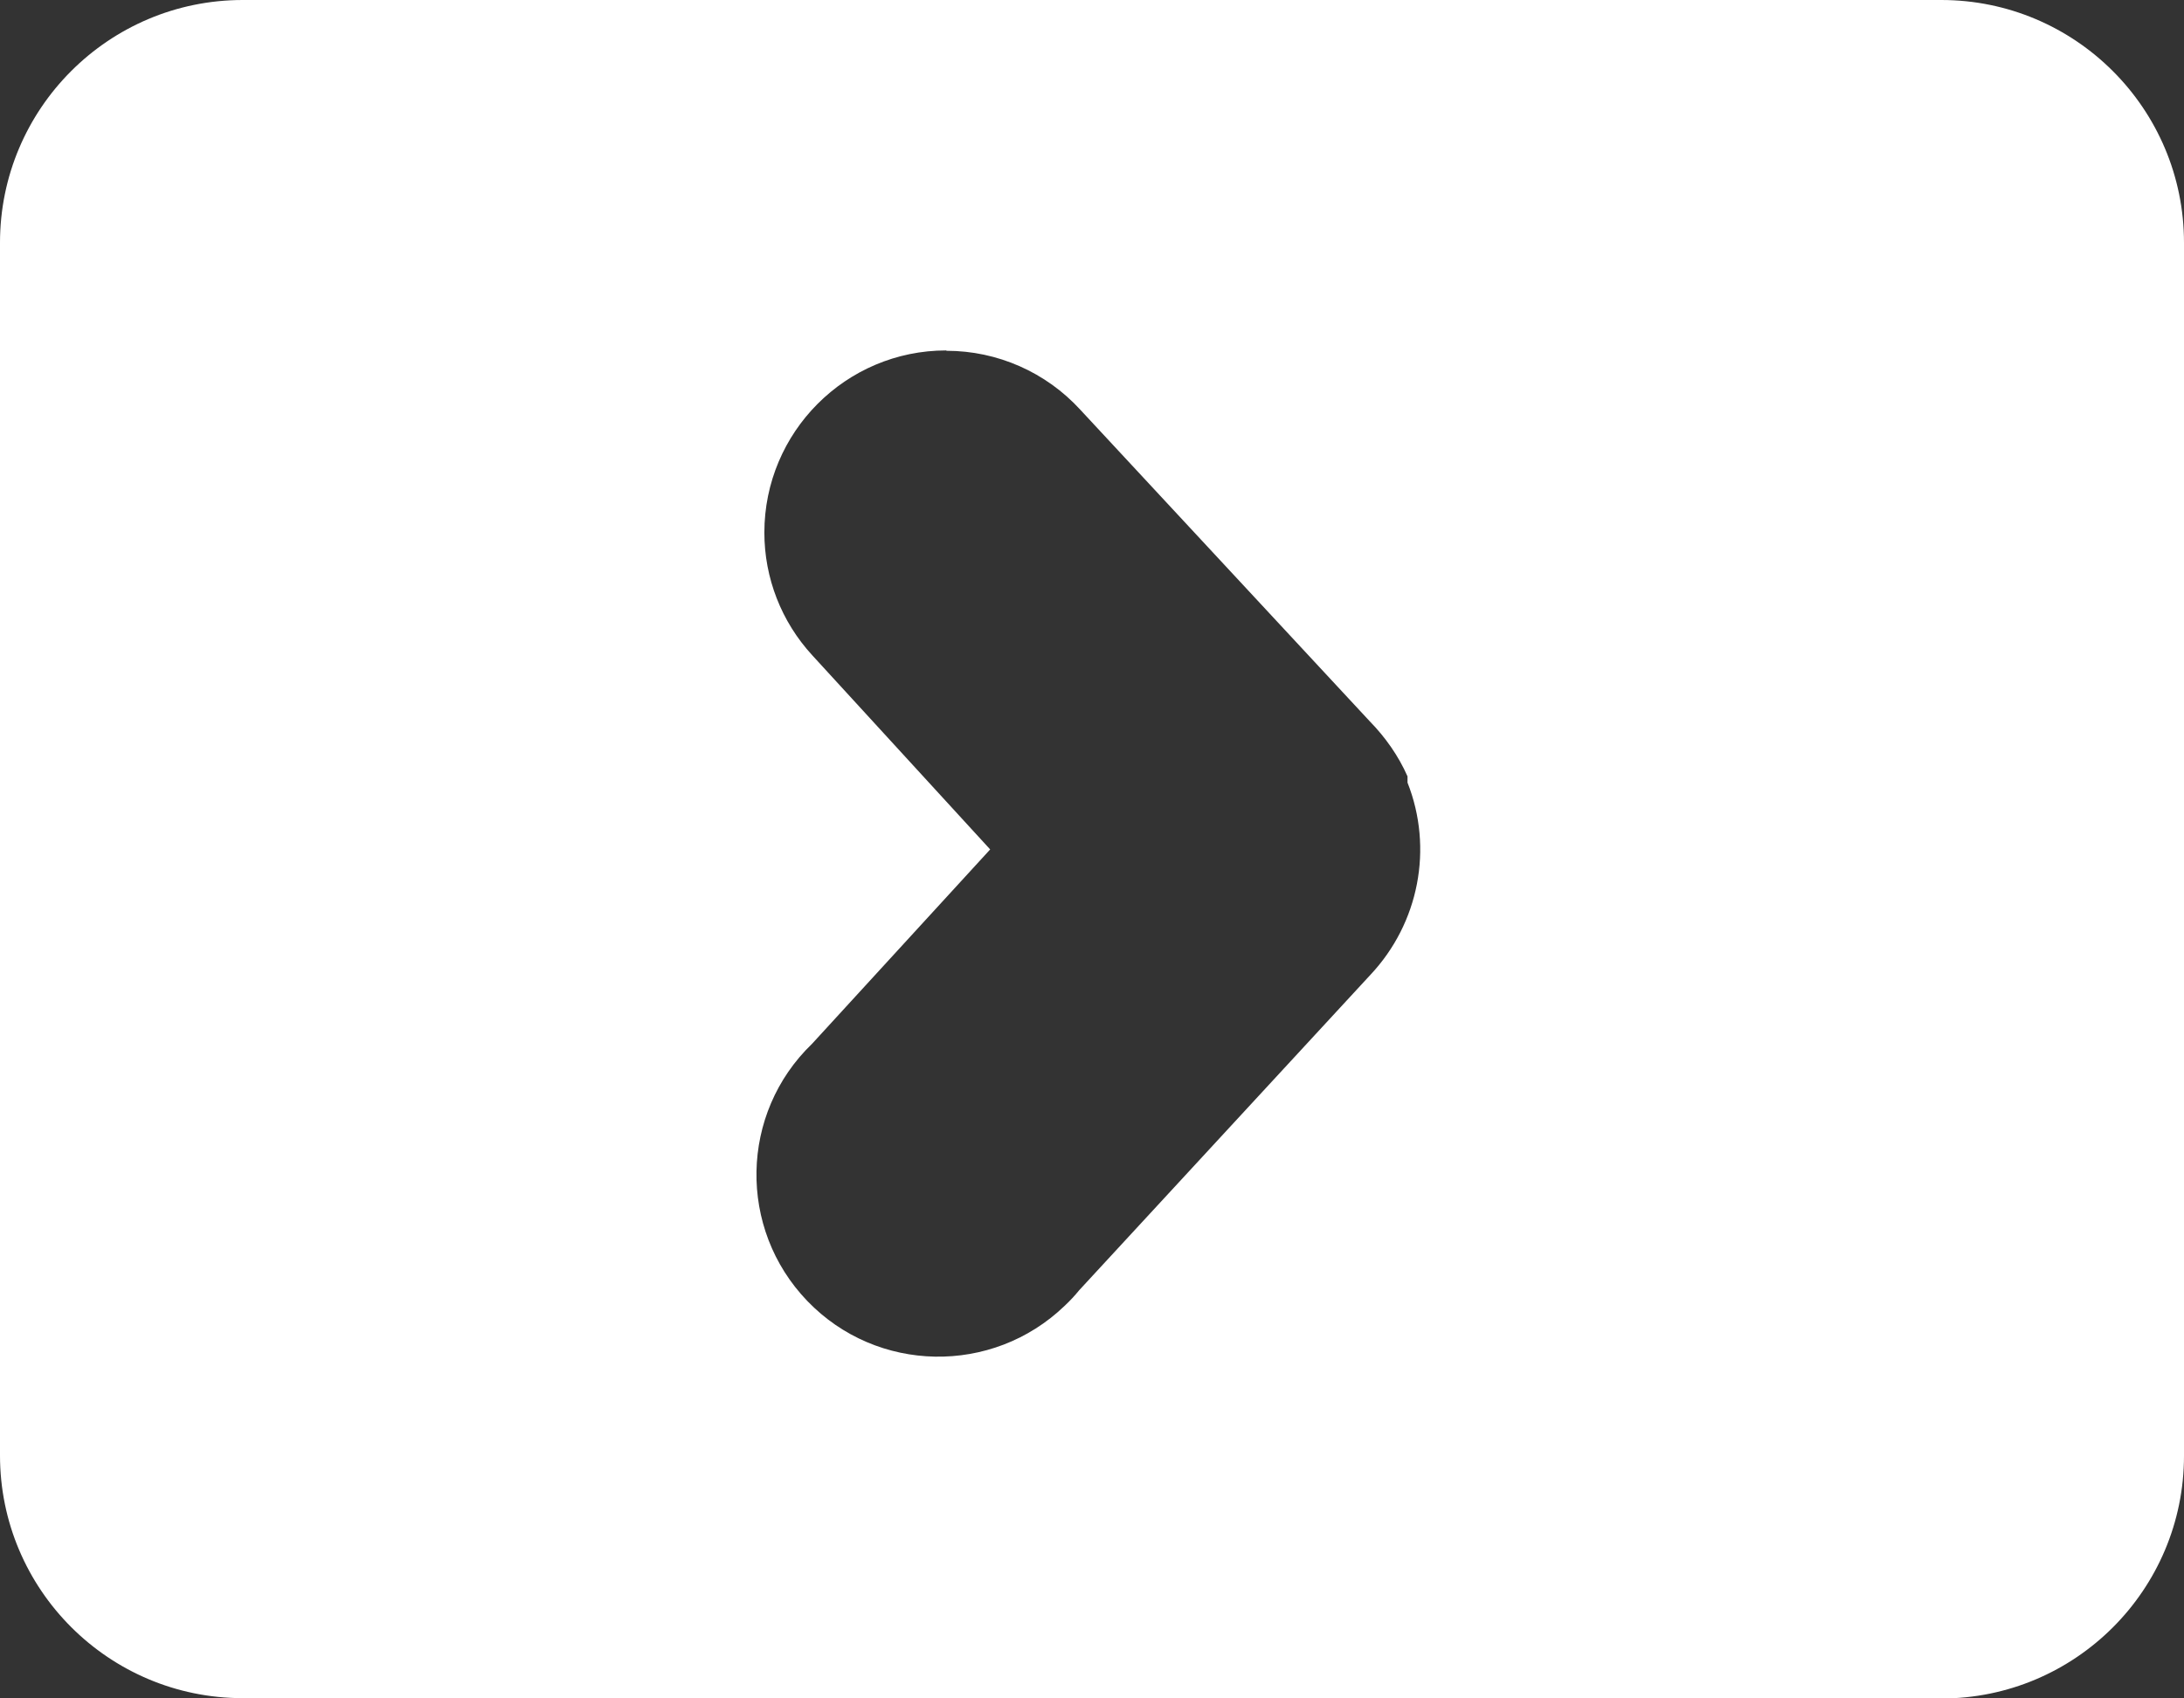 <?xml version="1.0" encoding="UTF-8"?><svg id="a" xmlns="http://www.w3.org/2000/svg" viewBox="0 0 63.06 49.04"><rect x="0" y="0" width="63.06" height="49.04" fill="#333333" stroke="none"/><defs><style>.c{fill:#fff;}</style></defs><path id="b" class="c" d="M56.05,49.04H7.01c-3.87,0-7.01-3.14-7.01-7.01V7.01C0,3.14,3.14,0,7.01,0H56.05c3.87,0,7.01,3.14,7.01,7.01V42.04c0,3.87-3.14,7.01-7.01,7.01ZM27.32,10.12c-2.9,0-5.25,2.36-5.25,5.26,0,1.31,.49,2.57,1.38,3.54l5.14,5.61-5.14,5.61c-2.09,2.01-2.15,5.34-.14,7.43s5.34,2.15,7.43,.14c.15-.14,.29-.29,.42-.45l8.41-9.11h0c1.4-1.49,1.82-3.65,1.07-5.55v-.18c-.26-.59-.64-1.13-1.09-1.59l-8.36-9c-.99-1.08-2.39-1.7-3.86-1.7Z"/></svg>